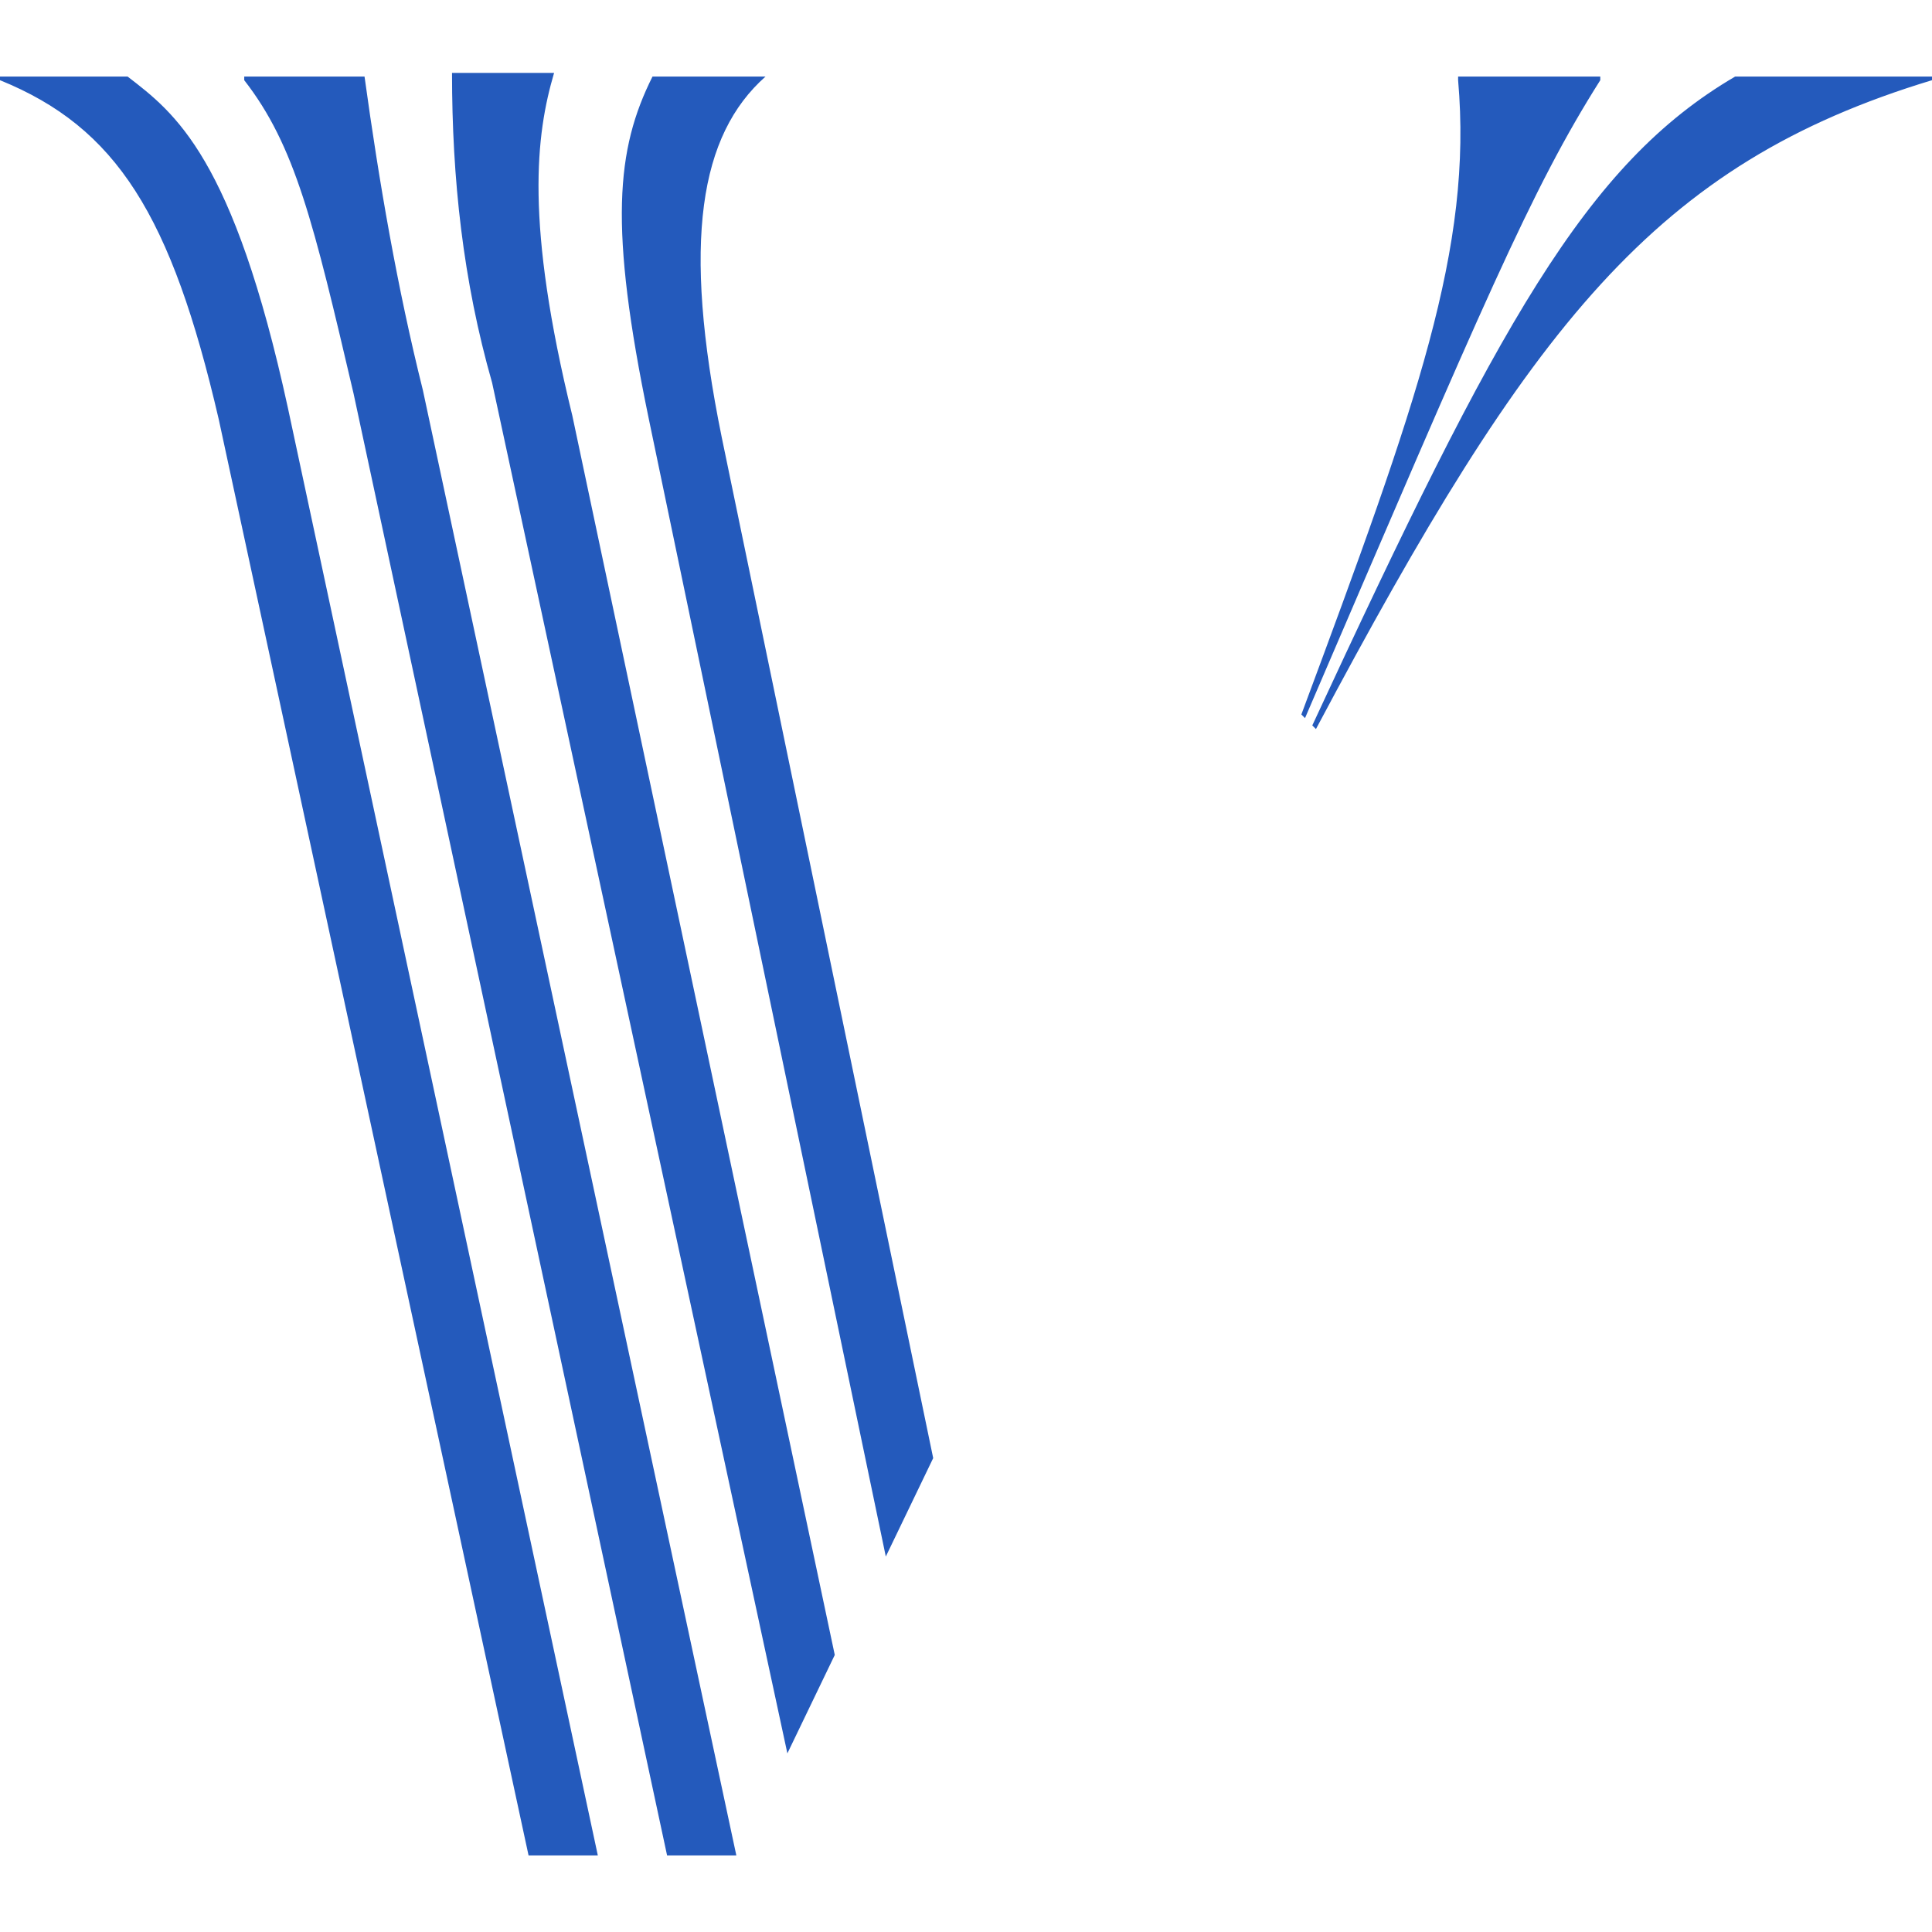 <?xml version="1.0" encoding="utf-8"?>
<!-- Generator: Adobe Illustrator 27.7.0, SVG Export Plug-In . SVG Version: 6.00 Build 0)  -->
<svg version="1.1" id="Layer_1" xmlns="http://www.w3.org/2000/svg" xmlns:xlink="http://www.w3.org/1999/xlink" x="0px" y="0px"
	 viewBox="0 0 53 53" style="enable-background:new 0 0 53 53;" xml:space="preserve">
<style type="text/css">
	.st0{fill:#245ABC;}
</style>
<g>
	<path class="st0" d="M24.3,42.7l1.3-2.7l-5.8-28c-1.1-5.4-0.6-8.3,1.2-9.9V2.1h-3.1c-1,2-1.2,4.1-0.1,9.4L24.3,42.7z M21.6,48.1
		l1.3-2.7l-7.2-34c-1.3-5.3-1-7.7-0.5-9.4h-2.8c0,2.9,0.3,5.7,1.1,8.5L21.6,48.1z M10,2.1H6.7v0.1c1.4,1.8,1.9,3.9,3,8.6l8.6,40.1
		h1.9l-8.6-40.2C10.9,7.9,10.4,5,10,2.1z M3.5,2.1H0v0.1c3.2,1.3,4.7,3.7,6,9.3l8.5,39.4h1.9L7.9,11.2C6.4,4.3,4.8,3.1,3.5,2.1z
		 M47.6,2.1C43.5,4.5,41.1,8.9,36,19.9l0.1,0.1C42,8.9,45.4,4.5,53,2.2V2.1L47.6,2.1z M35.7,19.6l0.1,0.1C40.7,8.3,42,5.2,43.9,2.2
		V2.1H40v0.1C40.4,6.8,38.9,11,35.7,19.6z"/>
</g>
</svg>

